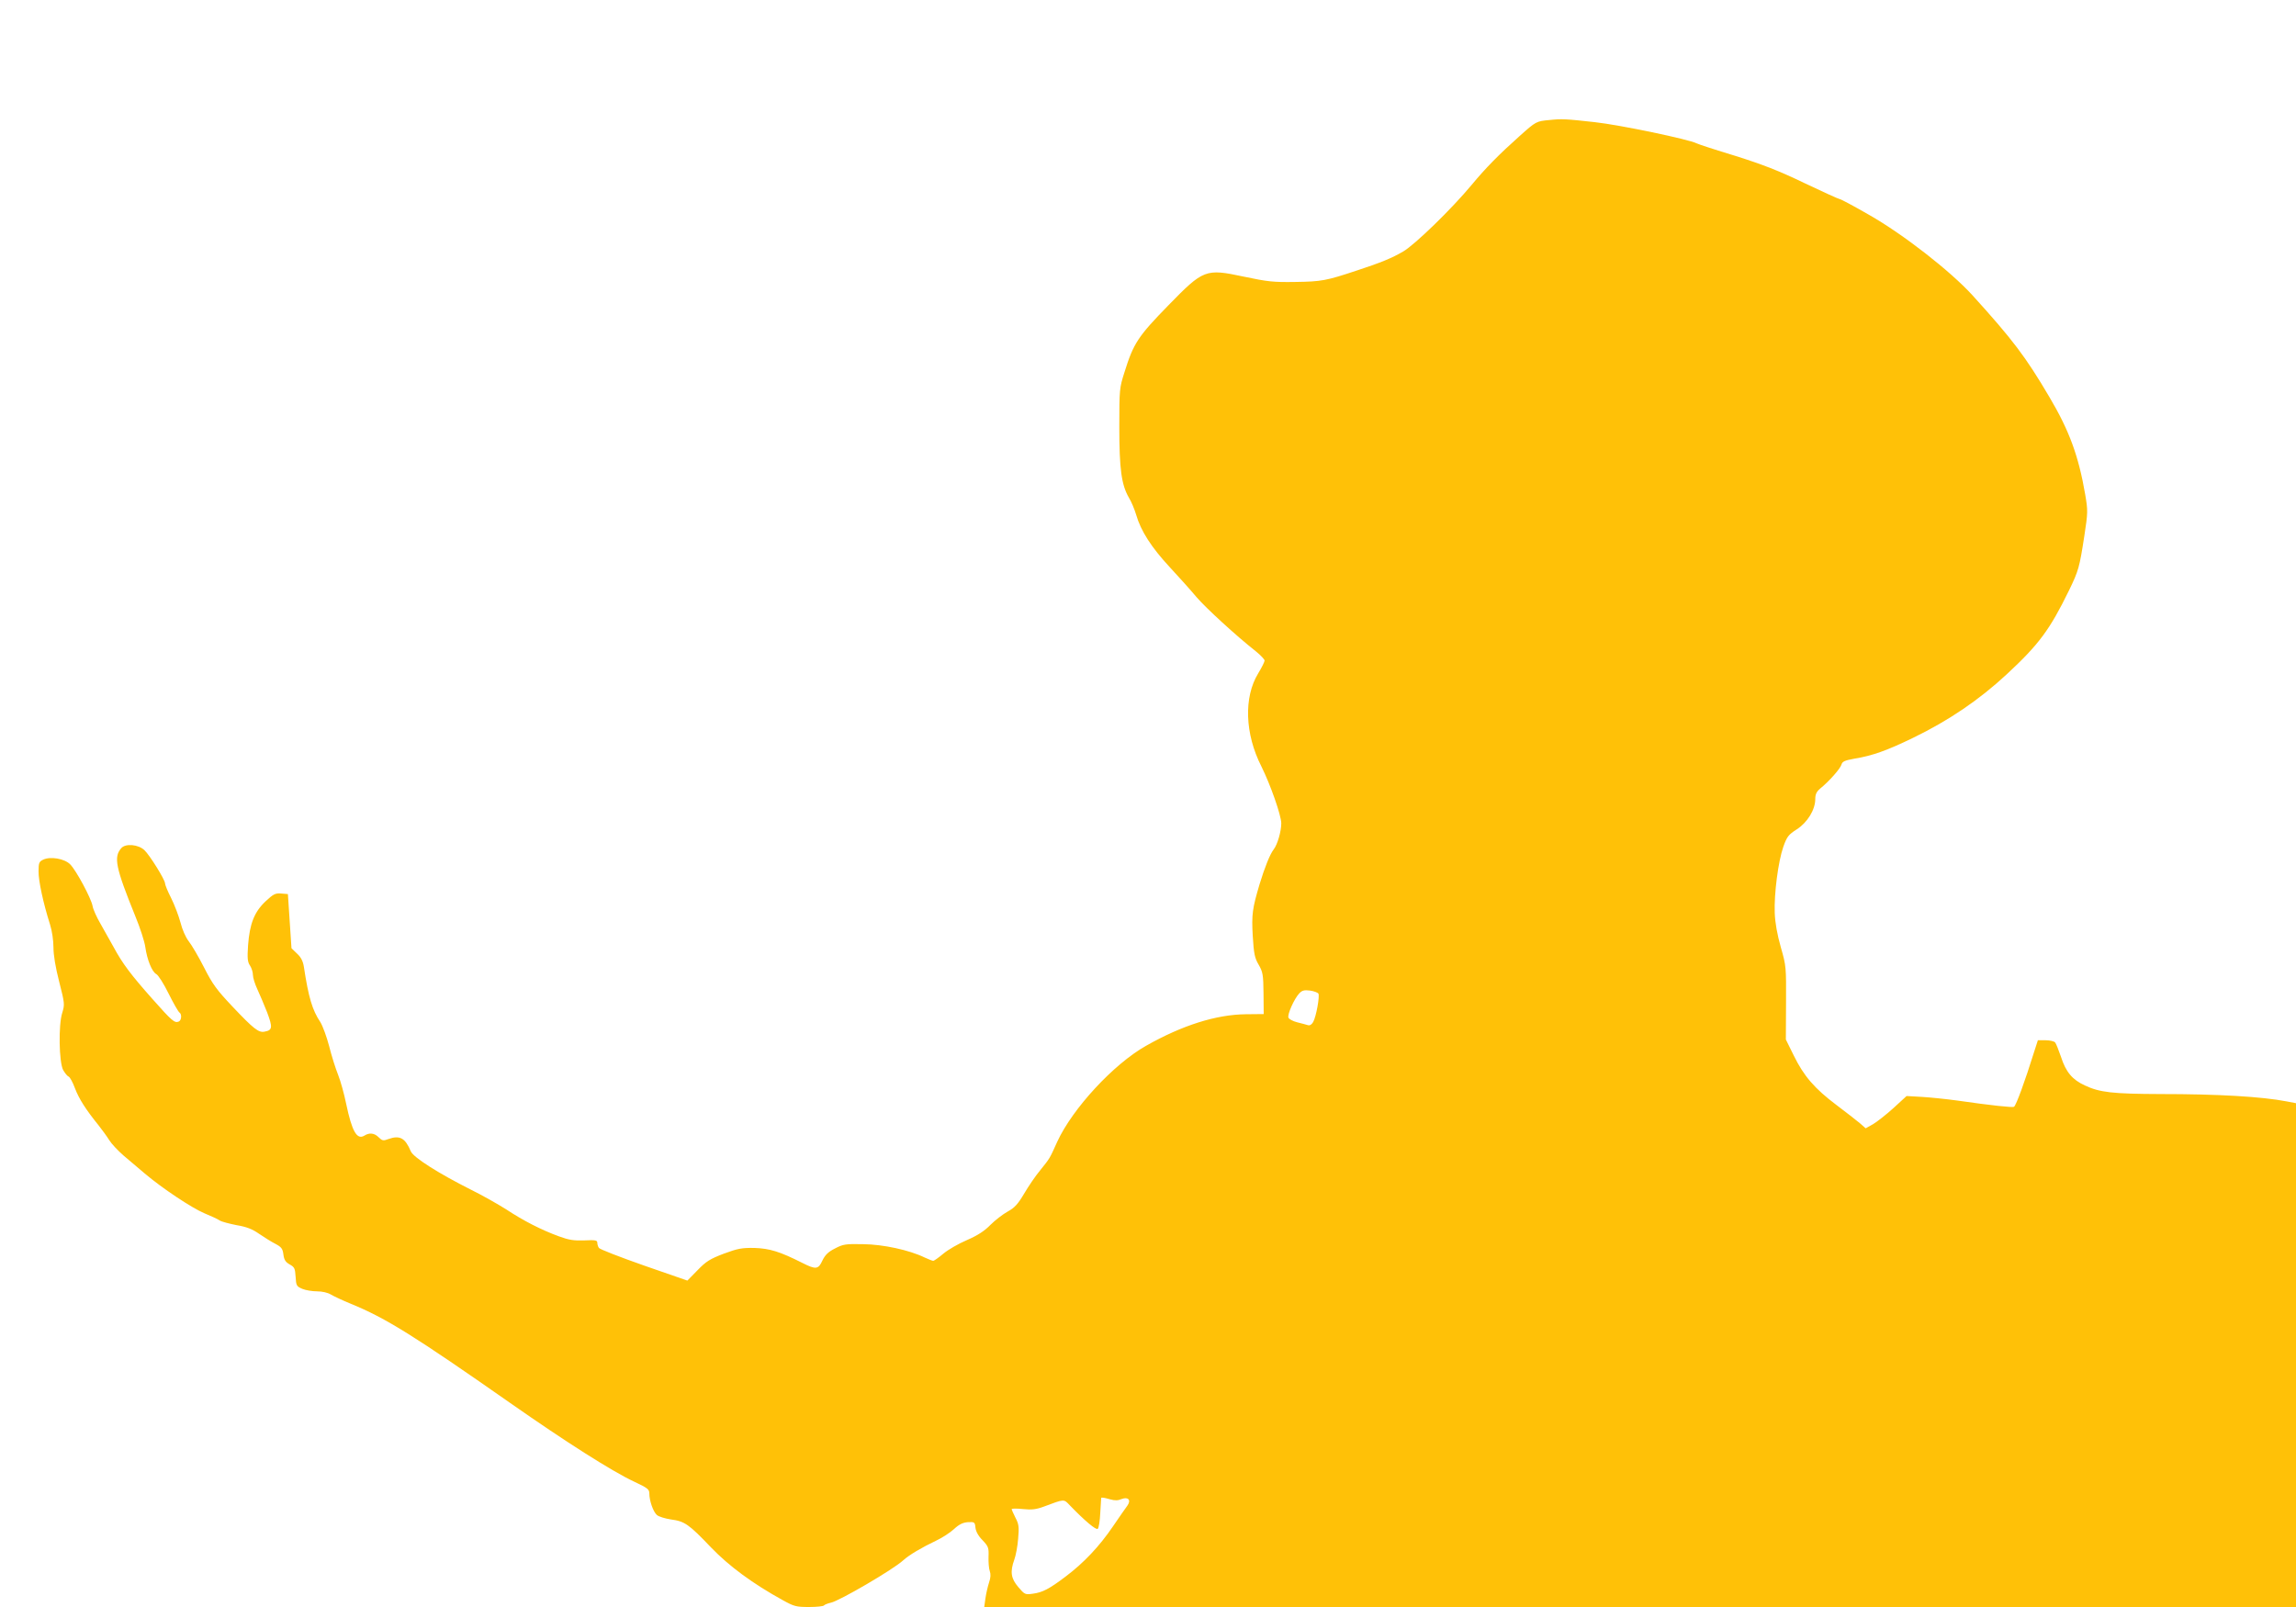 <?xml version="1.0" standalone="no"?>
<!DOCTYPE svg PUBLIC "-//W3C//DTD SVG 20010904//EN"
 "http://www.w3.org/TR/2001/REC-SVG-20010904/DTD/svg10.dtd">
<svg version="1.0" xmlns="http://www.w3.org/2000/svg"
 width="1280pt" height="896pt" viewBox="0 0 1280 896"
 preserveAspectRatio="xMidYMid meet">
<g transform="translate(0,896) scale(0.1,-0.1)"
fill="#ffc107" stroke="none">
<path d="M8640 8291 c-76 -7 -76 -7 -170 -91 -112 -100 -188 -177 -265 -270
-112 -135 -317 -334 -382 -372 -65 -38 -127 -63 -258 -106 -171 -57 -198 -62
-342 -64 -123 -2 -154 1 -291 30 -211 45 -223 40 -418 -160 -169 -173 -195
-212 -245 -373 -28 -87 -29 -96 -29 -305 0 -236 12 -322 53 -394 14 -22 32
-66 41 -96 26 -91 86 -183 187 -292 53 -57 121 -133 151 -169 52 -60 217 -212
331 -302 26 -21 47 -44 47 -50 0 -7 -16 -39 -36 -72 -81 -133 -74 -337 18
-518 51 -103 110 -271 111 -317 0 -45 -21 -119 -43 -147 -20 -26 -49 -98 -78
-193 -40 -135 -45 -168 -38 -289 6 -99 11 -123 33 -160 23 -40 26 -55 27 -160
l1 -115 -100 -1 c-165 -2 -353 -61 -556 -176 -181 -102 -410 -350 -495 -535
-44 -97 -39 -89 -95 -159 -26 -31 -66 -90 -90 -131 -35 -59 -53 -78 -91 -99
-27 -15 -70 -48 -96 -74 -33 -34 -71 -59 -131 -85 -47 -20 -106 -54 -132 -76
-26 -22 -52 -40 -56 -40 -5 0 -27 9 -49 19 -84 41 -231 73 -342 74 -97 2 -112
0 -157 -24 -38 -19 -55 -36 -70 -67 -23 -50 -36 -52 -113 -13 -125 63 -181 80
-266 83 -71 1 -92 -3 -171 -32 -76 -29 -99 -43 -146 -92 l-57 -58 -242 84
c-134 47 -247 91 -251 98 -5 7 -9 20 -9 29 0 14 -11 16 -72 13 -59 -2 -86 2
-143 23 -98 36 -196 86 -293 150 -46 29 -134 79 -195 109 -183 92 -323 181
-337 215 -31 74 -61 91 -125 68 -28 -11 -35 -9 -54 10 -24 24 -52 27 -80 9
-41 -25 -69 24 -101 177 -11 54 -31 127 -45 162 -14 35 -37 107 -50 160 -14
53 -36 113 -49 134 -45 67 -66 138 -92 309 -5 31 -16 53 -38 73 l-31 30 -10
151 -10 151 -37 3 c-33 3 -44 -3 -87 -43 -63 -59 -89 -125 -98 -245 -5 -73 -3
-94 11 -114 9 -14 16 -37 16 -52 0 -15 11 -50 24 -78 13 -28 38 -87 55 -130
32 -85 30 -100 -14 -108 -33 -7 -61 15 -181 142 -84 89 -109 122 -156 215 -31
61 -70 127 -86 147 -17 22 -36 65 -46 105 -10 37 -33 98 -52 136 -19 37 -34
74 -34 82 0 20 -86 158 -115 185 -34 32 -104 38 -128 12 -45 -50 -33 -108 78
-382 26 -63 51 -140 55 -170 10 -71 37 -138 61 -151 11 -5 42 -54 69 -109 27
-54 54 -101 60 -105 15 -9 12 -45 -4 -51 -23 -9 -37 3 -147 127 -118 133 -166
196 -216 289 -20 36 -53 94 -73 130 -21 36 -41 80 -44 99 -8 43 -91 198 -125
232 -32 32 -110 45 -150 26 -23 -11 -26 -18 -26 -65 -1 -52 26 -177 64 -297
11 -34 19 -89 19 -127 0 -43 11 -110 32 -192 31 -121 31 -127 17 -173 -22 -68
-18 -276 5 -319 10 -17 23 -34 31 -37 7 -3 23 -32 35 -65 22 -58 60 -118 132
-207 19 -24 46 -61 59 -82 13 -21 49 -59 80 -86 31 -26 84 -71 118 -100 98
-83 262 -192 333 -222 36 -15 74 -32 85 -40 11 -7 54 -18 94 -26 55 -9 88 -22
125 -48 28 -19 69 -45 91 -56 34 -18 41 -27 45 -60 4 -30 12 -42 35 -55 27
-15 30 -22 33 -69 3 -49 5 -53 37 -67 19 -8 56 -14 82 -14 29 0 60 -7 78 -18
17 -10 66 -33 110 -51 196 -80 354 -179 890 -554 310 -217 568 -381 690 -438
75 -35 85 -43 85 -66 0 -40 21 -101 42 -120 10 -9 46 -20 79 -25 76 -10 99
-26 223 -156 101 -105 233 -202 400 -294 63 -35 75 -38 147 -38 43 0 80 4 83
9 3 4 20 11 38 15 46 9 348 185 403 236 33 30 102 71 186 111 32 15 75 43 97
63 29 27 50 37 78 39 37 2 39 0 42 -30 2 -21 16 -47 39 -70 33 -35 36 -42 34
-93 -1 -31 2 -67 7 -80 6 -17 5 -37 -4 -63 -7 -21 -16 -60 -20 -87 l-7 -50
3657 0 3656 0 0 1404 0 1405 -52 10 c-140 27 -383 41 -704 41 -267 1 -338 9
-421 48 -70 32 -106 75 -133 159 -13 37 -27 74 -33 81 -5 6 -29 12 -53 12
l-43 0 -20 -62 c-53 -170 -101 -300 -113 -309 -8 -5 -123 7 -318 35 -58 8
-145 17 -193 20 l-88 5 -73 -67 c-41 -37 -92 -77 -114 -90 l-41 -23 -33 29
c-18 15 -77 61 -130 101 -121 91 -182 161 -238 276 l-44 89 1 204 c1 199 1
206 -29 310 -20 71 -32 136 -34 192 -4 107 19 286 48 369 20 56 28 67 75 97
59 38 103 109 103 169 0 26 7 41 27 58 51 41 113 112 119 134 5 17 17 23 72
33 100 16 183 46 327 116 198 96 368 211 523 355 179 166 240 249 346 466 54
111 59 130 86 305 20 131 20 141 5 230 -37 216 -89 357 -199 543 -133 226
-206 322 -430 569 -124 136 -389 342 -576 448 -85 49 -158 88 -164 88 -5 0
-93 40 -196 89 -143 69 -234 104 -386 152 -109 33 -207 65 -216 70 -42 22
-429 103 -568 118 -162 18 -183 19 -250 12z m-1290 -4871 c8 -14 -12 -127 -29
-158 -8 -14 -18 -21 -29 -18 -9 3 -36 10 -60 16 -24 6 -46 18 -49 26 -7 18 32
105 60 135 16 17 28 20 60 16 22 -3 43 -11 47 -17z m-1160 -2820 c25 -7 43 -7
63 2 37 14 54 -6 32 -37 -9 -11 -44 -63 -80 -115 -76 -112 -163 -204 -264
-280 -91 -69 -129 -89 -184 -96 -42 -6 -45 -4 -80 37 -41 48 -47 85 -22 154 8
22 18 74 21 115 6 66 4 82 -15 118 -11 22 -21 44 -21 48 0 3 28 4 63 0 49 -5
74 -2 117 14 115 43 110 43 144 7 83 -86 147 -140 156 -131 6 6 12 46 14 90 3
43 5 80 5 82 2 4 16 2 51 -8z"/>
</g>
</svg>
